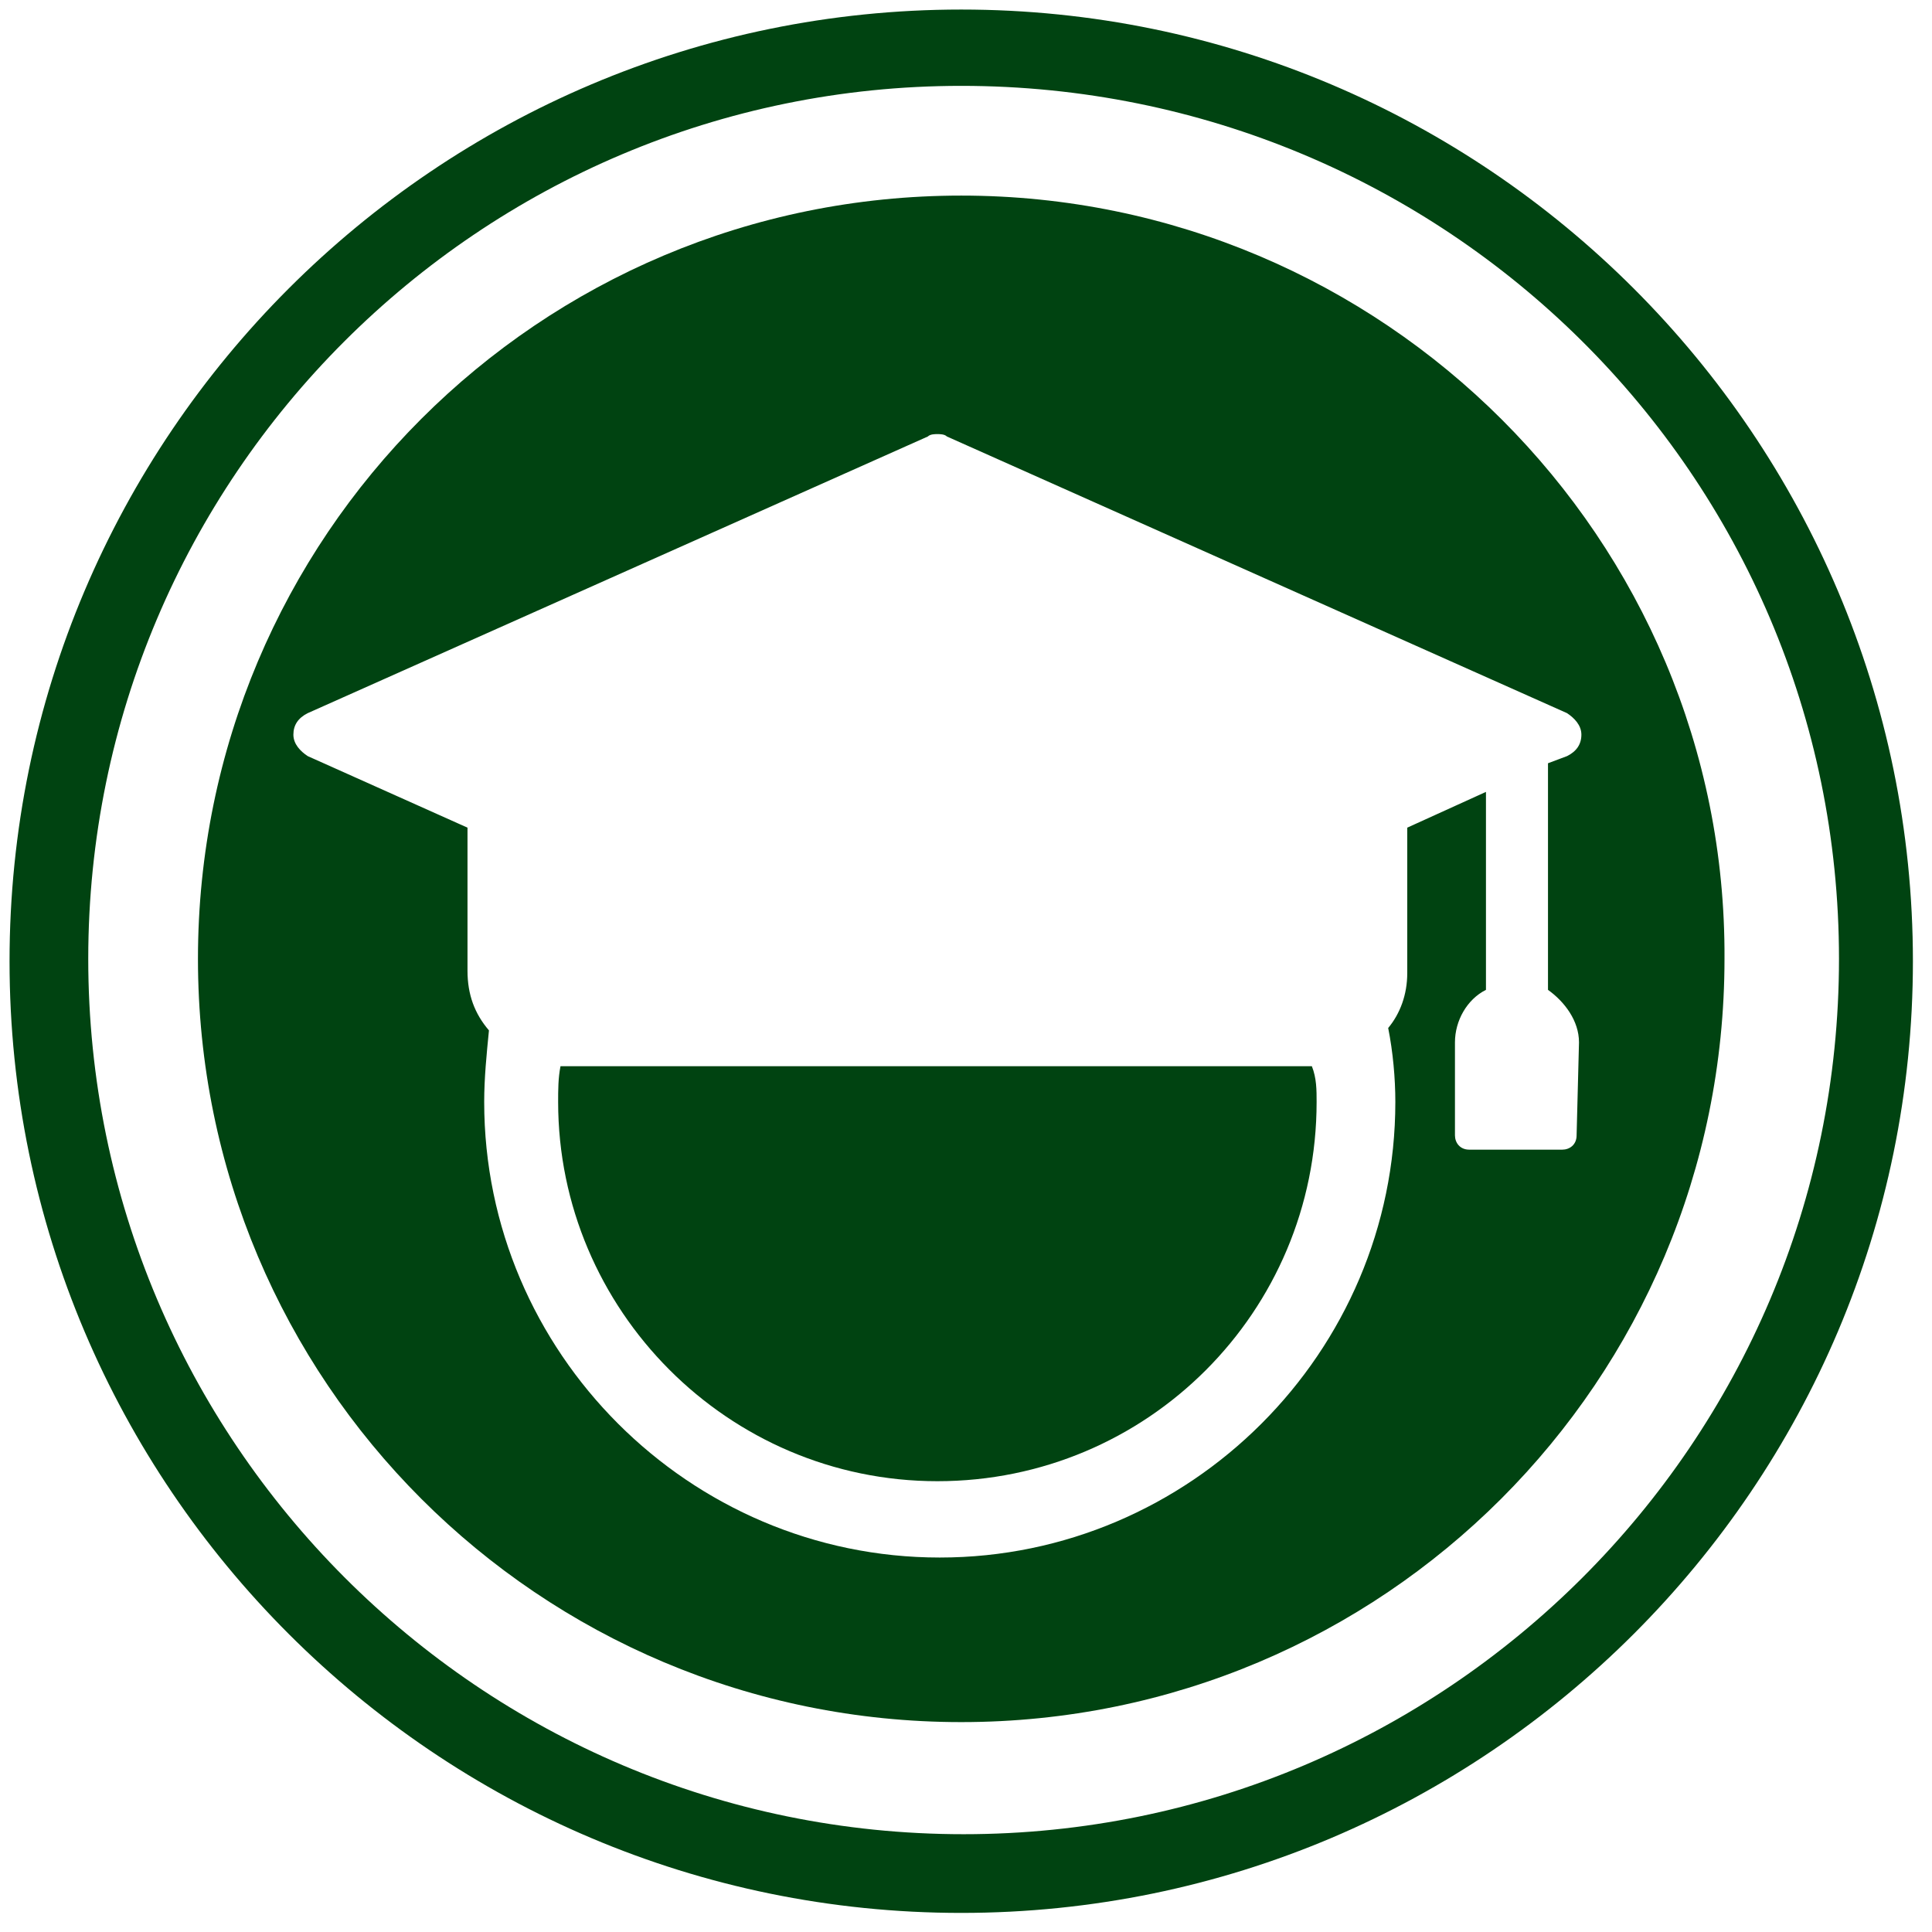 <?xml version="1.0" encoding="UTF-8"?>
<svg width="84px" height="84px" viewBox="0 0 84 84" version="1.1" xmlns="http://www.w3.org/2000/svg" xmlns:xlink="http://www.w3.org/1999/xlink">
    <title>dab-training</title>
    <g id="01-Home" stroke="none" stroke-width="1" fill="none" fill-rule="evenodd">
        <g id="Home" transform="translate(-678, -1253)" fill="#004311" fill-rule="nonzero">
            <g id="3.0-Menu-voices" transform="translate(150, 940)">
                <g id="DTraining" transform="translate(390, 281)">
                    <g id="dab-training" transform="translate(138, 32)">
                        <path d="M41.793,83.17 C18.978,83.17 0.415,64.607 0.415,41.793 C0.415,18.978 18.978,0.415 41.793,0.415 C64.607,0.415 83.17,18.978 83.17,41.793 C83.17,64.607 64.607,83.17 41.793,83.17 Z M41.793,3.733 C20.844,3.733 3.837,20.741 3.837,41.689 C3.837,62.637 20.844,79.748 41.896,79.748 C62.844,79.748 79.956,62.741 79.956,41.689 C79.956,20.637 62.844,3.733 41.793,3.733 Z" id="Shape"></path>
                        <path d="M57.037,46.356 L40.341,46.356 L24.37,46.356 C24.267,46.874 24.267,47.393 24.267,47.911 C24.267,56.933 31.63,64.4 40.756,64.4 C49.881,64.4 57.244,57.037 57.244,47.911 C57.244,47.393 57.244,46.874 57.037,46.356 C57.141,46.356 57.141,46.356 57.037,46.356" id="Path"></path>
                        <path d="M68.548,49.363 C68.548,49.778 68.237,49.985 67.926,49.985 L63.881,49.985 C63.467,49.985 63.259,49.674 63.259,49.363 L63.259,45.319 C63.259,44.385 63.778,43.452 64.607,43.037 L64.607,34.43 L61.185,35.985 L61.185,42.311 C61.185,43.244 60.874,44.074 60.356,44.696 C60.563,45.733 60.667,46.874 60.667,47.911 C60.667,58.8 51.748,67.719 40.859,67.719 C29.97,67.719 21.052,58.8 21.052,47.911 C21.052,46.874 21.156,45.837 21.259,44.8 C20.637,44.074 20.326,43.244 20.326,42.207 L20.326,35.985 L13.378,32.874 C13.067,32.667 12.756,32.356 12.756,31.941 C12.756,31.526 12.963,31.215 13.378,31.007 L40.341,18.978 C40.444,18.874 40.652,18.874 40.756,18.874 C40.859,18.874 41.067,18.874 41.17,18.978 L68.133,31.007 C68.444,31.215 68.756,31.526 68.756,31.941 C68.756,32.356 68.548,32.667 68.133,32.874 L67.304,33.185 L67.304,43.037 C68.03,43.556 68.652,44.385 68.652,45.319 L68.548,49.363 L68.548,49.363 Z M41.793,8.504 C23.437,8.504 8.607,23.333 8.607,41.689 C8.607,60.044 23.437,74.874 41.793,74.874 C60.148,74.874 74.978,60.044 74.978,41.689 C75.081,23.437 60.148,8.504 41.793,8.504" id="Shape"></path>
                    </g>
                </g>
            </g>
        </g>
    </g>
</svg>